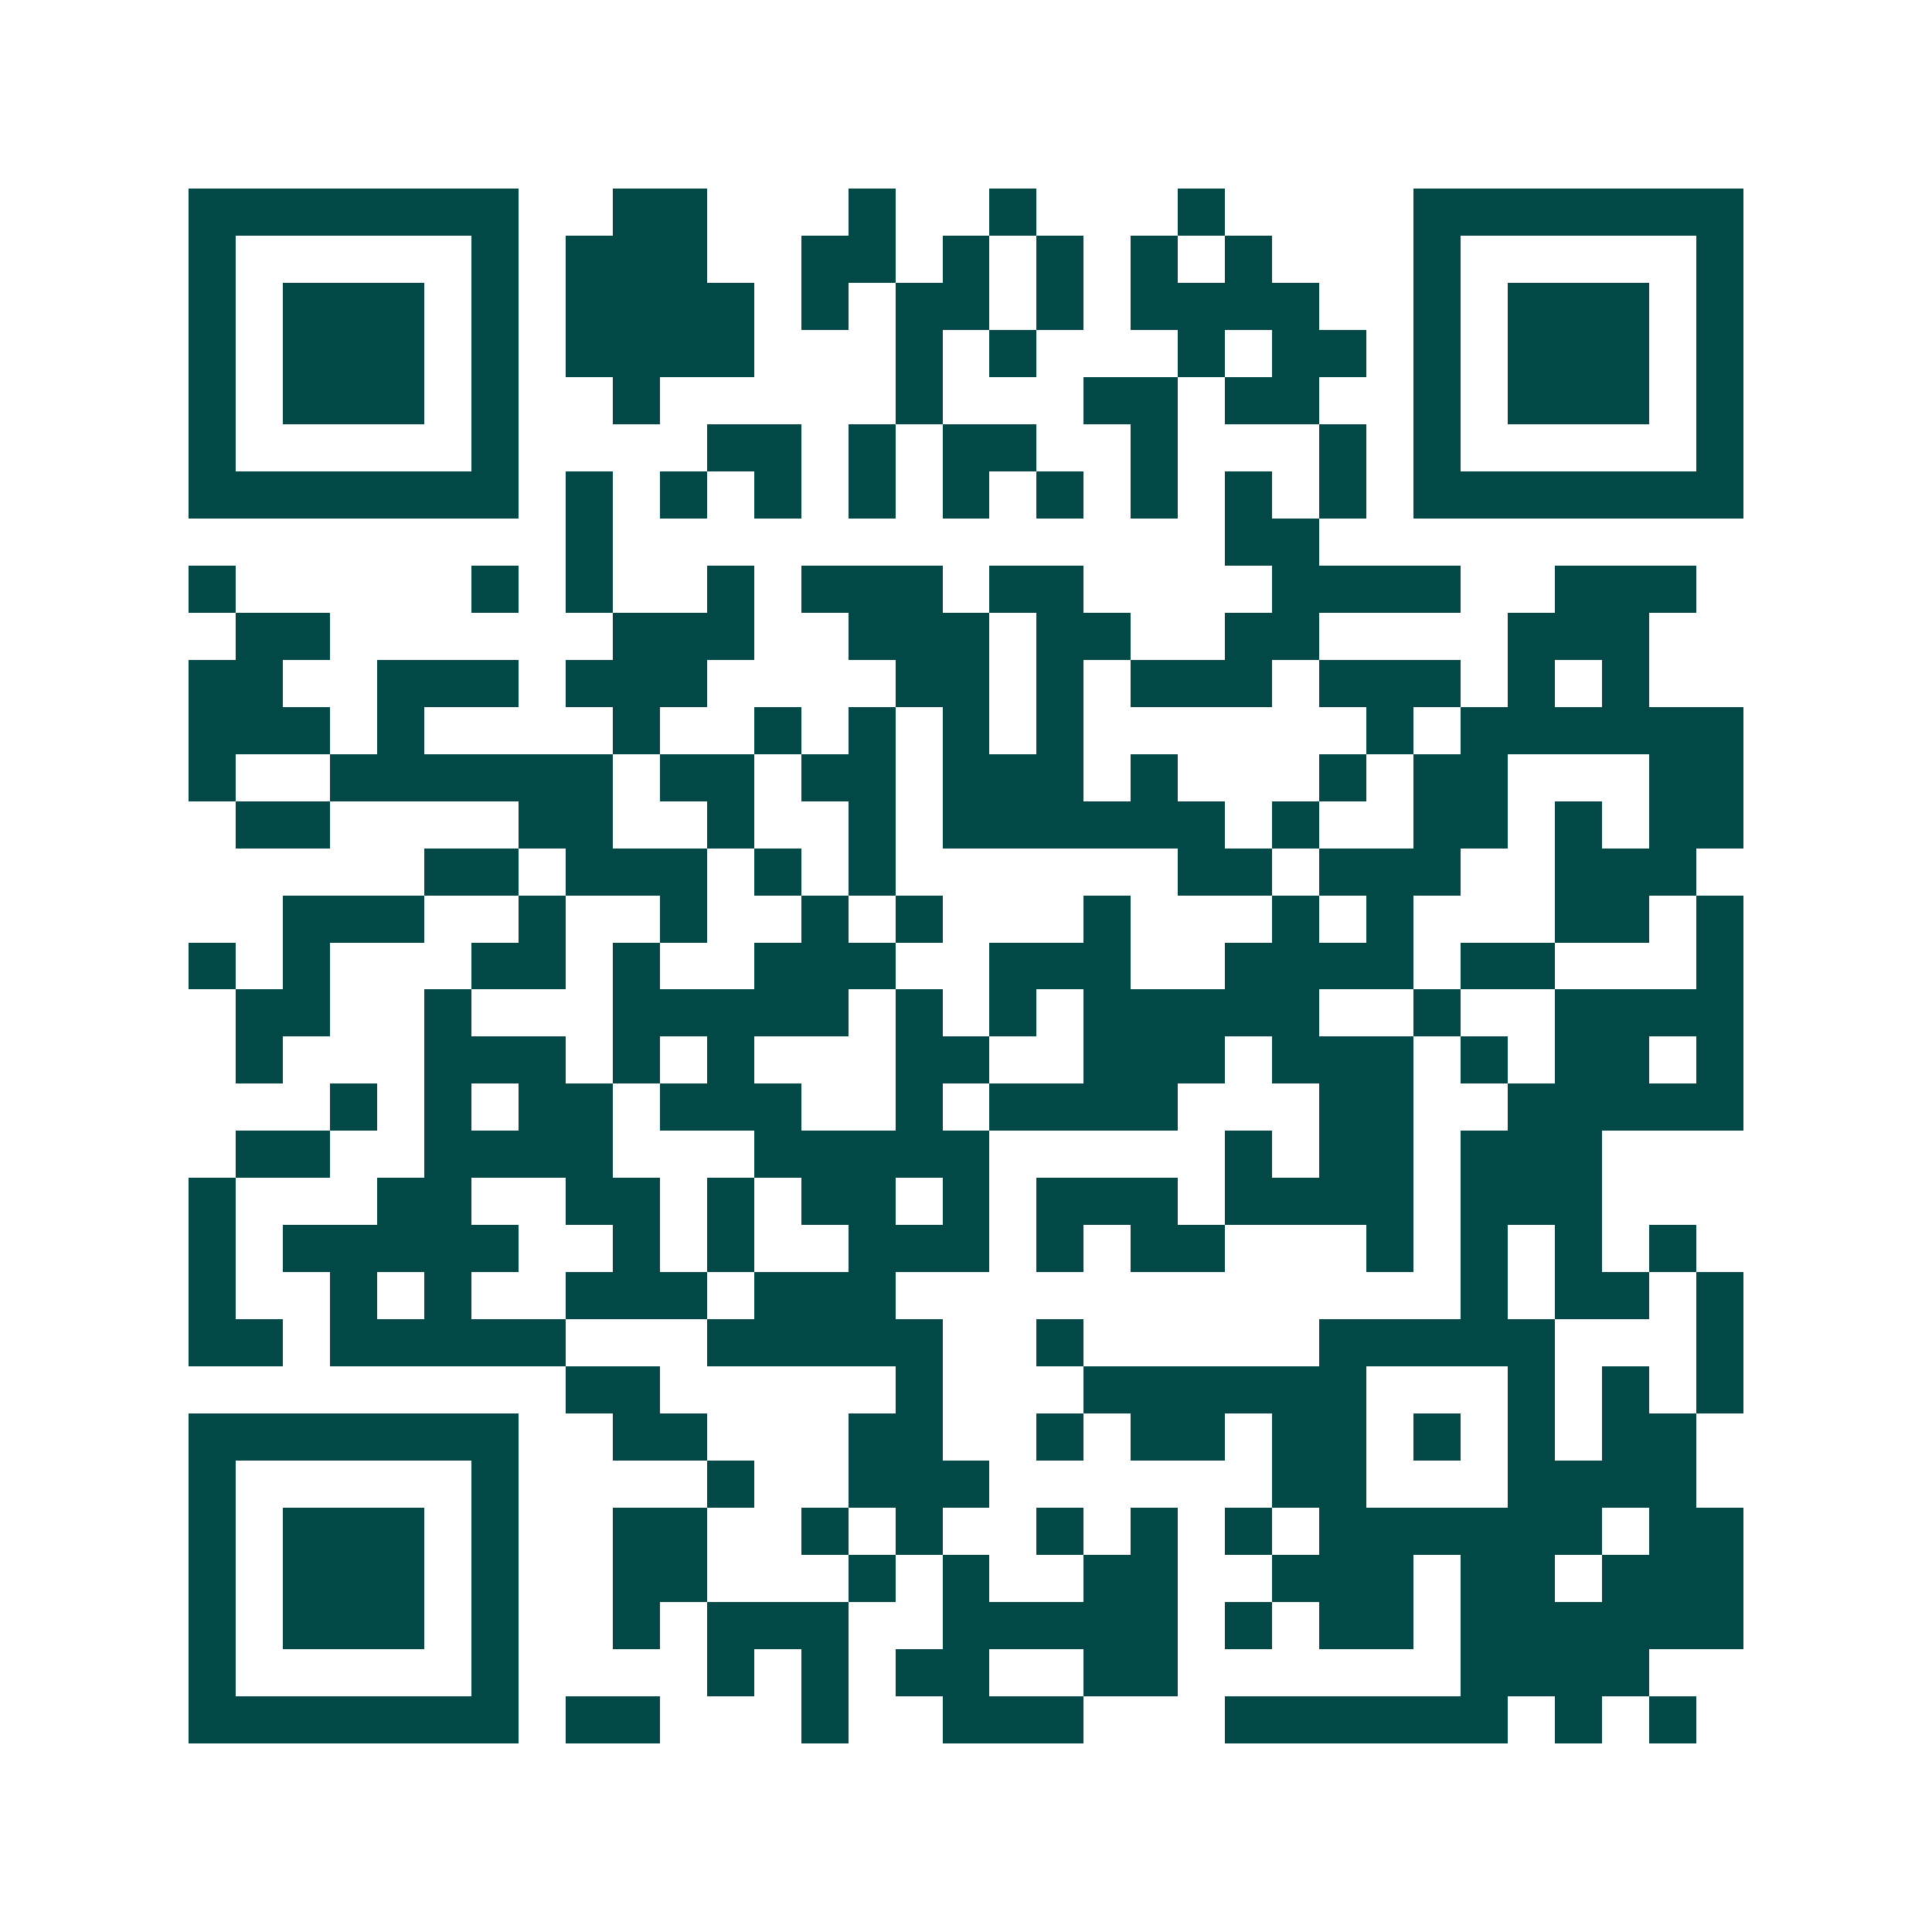 <svg xmlns="http://www.w3.org/2000/svg" width="200" height="200" viewBox="0 0 41 41" shape-rendering="crispEdges"><path fill="#ffffff" d="M0 0h41v41H0z"/><path stroke="#014847" d="M4 4.5h7m2 0h2m3 0h1m2 0h1m3 0h1m4 0h7M4 5.5h1m5 0h1m1 0h3m2 0h2m1 0h1m1 0h1m1 0h1m1 0h1m3 0h1m5 0h1M4 6.5h1m1 0h3m1 0h1m1 0h4m1 0h1m1 0h2m1 0h1m1 0h4m2 0h1m1 0h3m1 0h1M4 7.5h1m1 0h3m1 0h1m1 0h4m3 0h1m1 0h1m3 0h1m1 0h2m1 0h1m1 0h3m1 0h1M4 8.5h1m1 0h3m1 0h1m2 0h1m5 0h1m3 0h2m1 0h2m2 0h1m1 0h3m1 0h1M4 9.5h1m5 0h1m4 0h2m1 0h1m1 0h2m2 0h1m3 0h1m1 0h1m5 0h1M4 10.5h7m1 0h1m1 0h1m1 0h1m1 0h1m1 0h1m1 0h1m1 0h1m1 0h1m1 0h1m1 0h7M12 11.5h1m13 0h2M4 12.5h1m5 0h1m1 0h1m2 0h1m1 0h3m1 0h2m4 0h4m2 0h3M5 13.5h2m6 0h3m2 0h3m1 0h2m2 0h2m4 0h3M4 14.5h2m2 0h3m1 0h3m4 0h2m1 0h1m1 0h3m1 0h3m1 0h1m1 0h1M4 15.5h3m1 0h1m4 0h1m2 0h1m1 0h1m1 0h1m1 0h1m6 0h1m1 0h6M4 16.5h1m2 0h6m1 0h2m1 0h2m1 0h3m1 0h1m3 0h1m1 0h2m3 0h2M5 17.5h2m4 0h2m2 0h1m2 0h1m1 0h6m1 0h1m2 0h2m1 0h1m1 0h2M9 18.5h2m1 0h3m1 0h1m1 0h1m6 0h2m1 0h3m2 0h3M6 19.5h3m2 0h1m2 0h1m2 0h1m1 0h1m3 0h1m3 0h1m1 0h1m3 0h2m1 0h1M4 20.5h1m1 0h1m3 0h2m1 0h1m2 0h3m2 0h3m2 0h4m1 0h2m3 0h1M5 21.5h2m2 0h1m3 0h5m1 0h1m1 0h1m1 0h5m2 0h1m2 0h4M5 22.5h1m3 0h3m1 0h1m1 0h1m3 0h2m2 0h3m1 0h3m1 0h1m1 0h2m1 0h1M7 23.5h1m1 0h1m1 0h2m1 0h3m2 0h1m1 0h4m3 0h2m2 0h5M5 24.5h2m2 0h4m3 0h5m5 0h1m1 0h2m1 0h3M4 25.5h1m3 0h2m2 0h2m1 0h1m1 0h2m1 0h1m1 0h3m1 0h4m1 0h3M4 26.5h1m1 0h5m2 0h1m1 0h1m2 0h3m1 0h1m1 0h2m3 0h1m1 0h1m1 0h1m1 0h1M4 27.5h1m2 0h1m1 0h1m2 0h3m1 0h3m12 0h1m1 0h2m1 0h1M4 28.5h2m1 0h5m3 0h5m2 0h1m5 0h5m3 0h1M12 29.5h2m5 0h1m3 0h6m3 0h1m1 0h1m1 0h1M4 30.5h7m2 0h2m3 0h2m2 0h1m1 0h2m1 0h2m1 0h1m1 0h1m1 0h2M4 31.5h1m5 0h1m4 0h1m2 0h3m6 0h2m3 0h4M4 32.5h1m1 0h3m1 0h1m2 0h2m2 0h1m1 0h1m2 0h1m1 0h1m1 0h1m1 0h6m1 0h2M4 33.5h1m1 0h3m1 0h1m2 0h2m3 0h1m1 0h1m2 0h2m2 0h3m1 0h2m1 0h3M4 34.5h1m1 0h3m1 0h1m2 0h1m1 0h3m2 0h5m1 0h1m1 0h2m1 0h6M4 35.5h1m5 0h1m4 0h1m1 0h1m1 0h2m2 0h2m6 0h4M4 36.5h7m1 0h2m3 0h1m2 0h3m3 0h6m1 0h1m1 0h1"/></svg>
